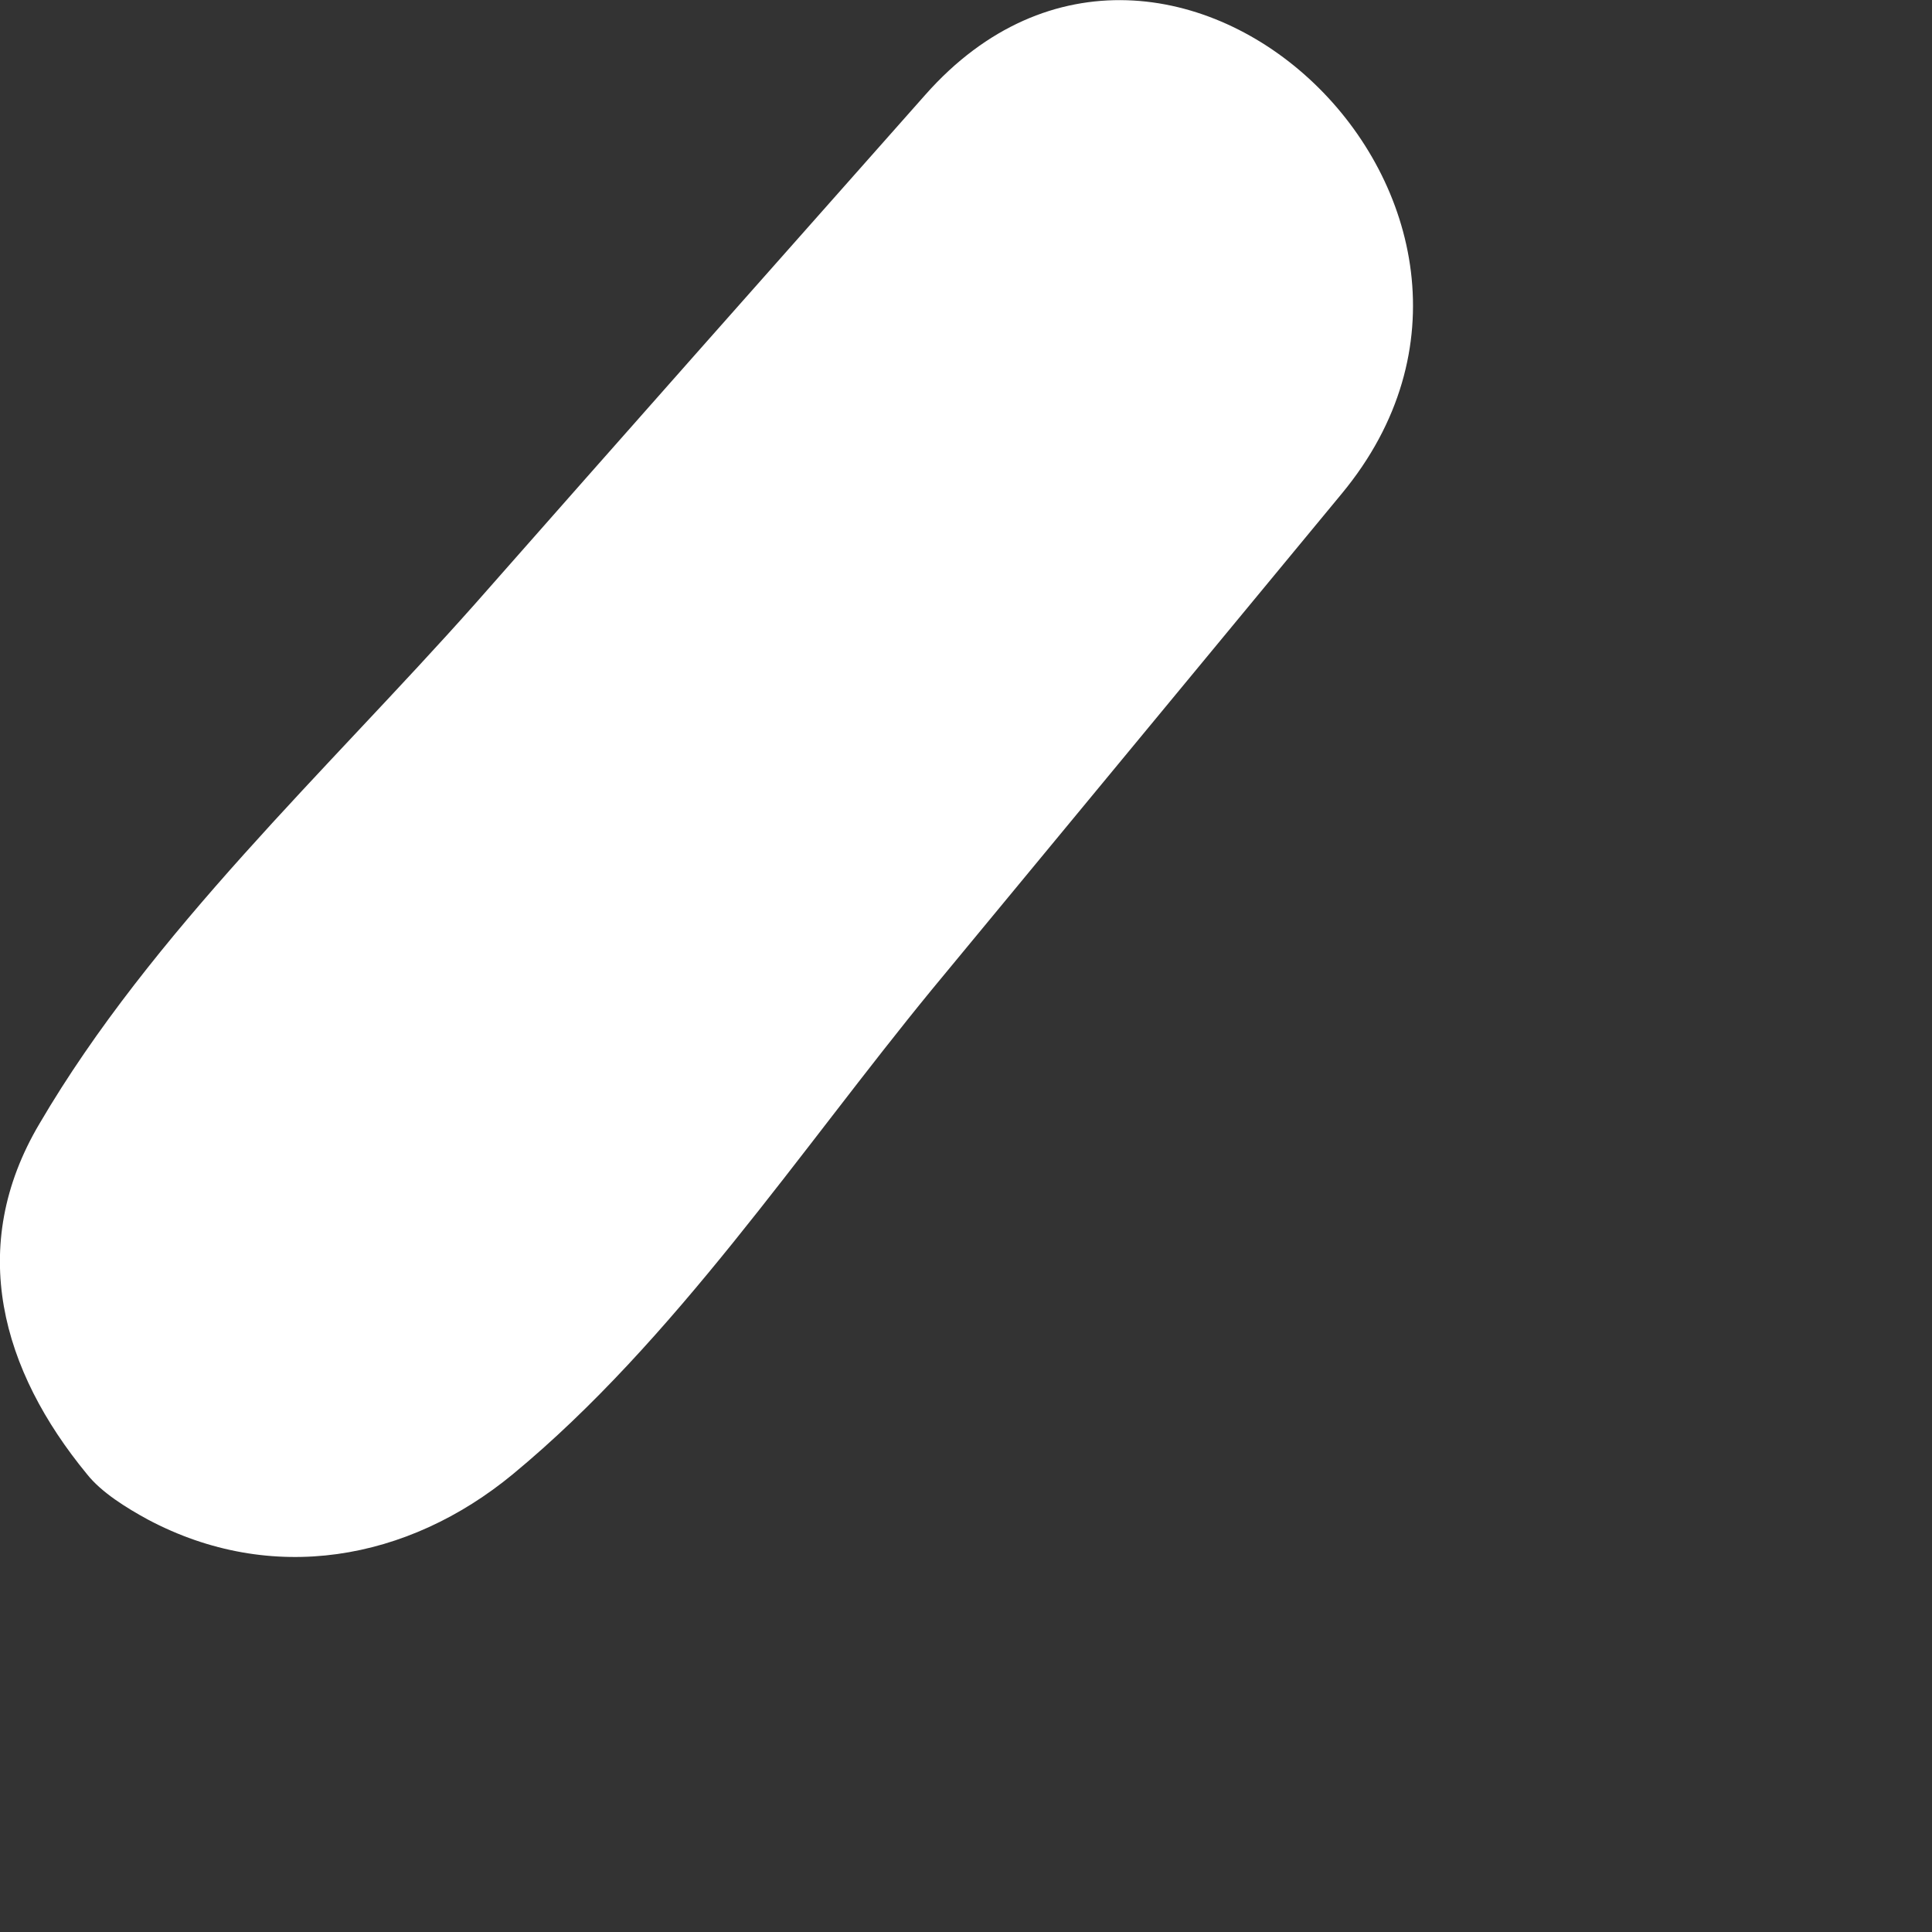 <?xml version="1.0" encoding="utf-8"?>
<svg xmlns="http://www.w3.org/2000/svg" fill="none" height="100%" overflow="visible" preserveAspectRatio="none" style="display: block;" viewBox="0 0 2 2" width="100%">
<rect x="0" y="0" width="2" height="2" fill="#333333" stroke="none"/>
<path d="M0.958 0.098C0.802 0.274 0.646 0.45 0.491 0.626C0.339 0.797 0.157 0.965 0.041 1.163C-0.035 1.291 0.002 1.419 0.09 1.526C0.105 1.545 0.131 1.561 0.153 1.573C0.281 1.641 0.422 1.616 0.531 1.526C0.698 1.388 0.828 1.191 0.965 1.024L1.389 0.511C1.634 0.215 1.211 -0.188 0.958 0.098Z" fill="white" id="Vector"/>
</svg>